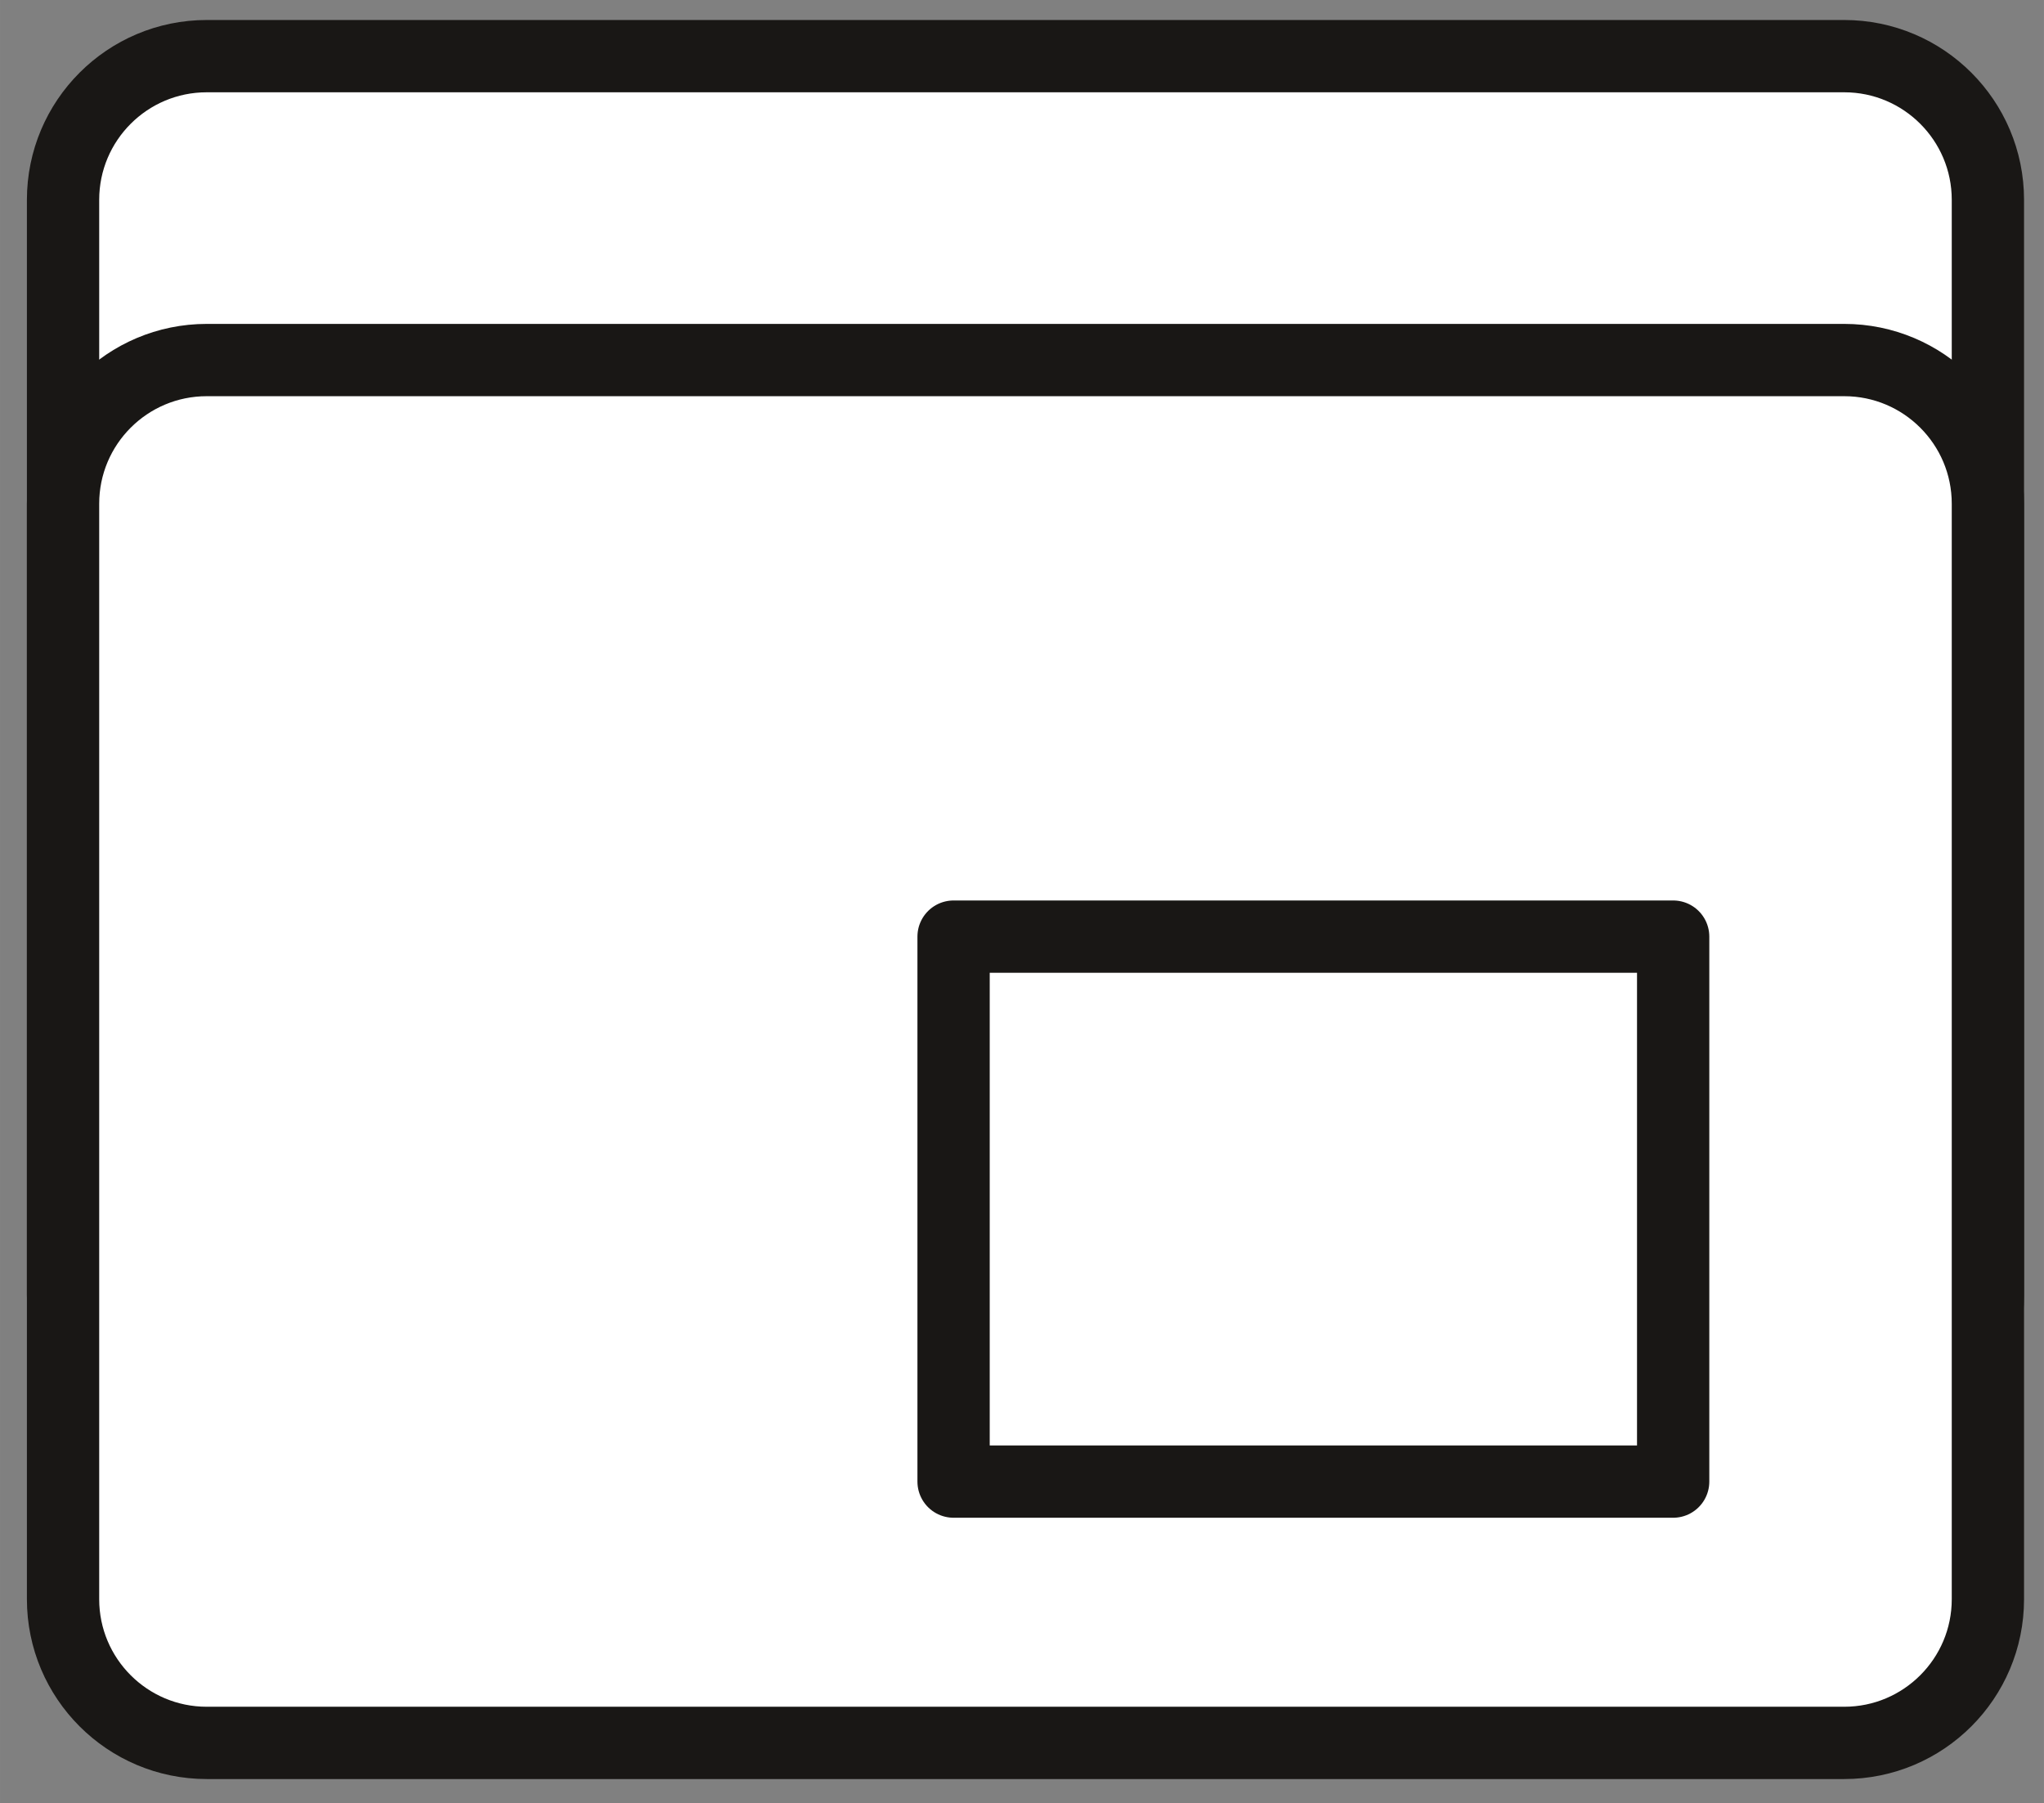 <?xml version="1.0" encoding="UTF-8"?>
<!DOCTYPE svg PUBLIC "-//W3C//DTD SVG 1.1//EN" "http://www.w3.org/Graphics/SVG/1.1/DTD/svg11.dtd">
<!-- Creator: CorelDRAW 2019 (64-Bit) -->
<svg xmlns="http://www.w3.org/2000/svg" xml:space="preserve" width="14.964mm" height="13.2mm" version="1.1" style="shape-rendering:geometricPrecision; text-rendering:geometricPrecision; image-rendering:optimizeQuality; fill-rule:evenodd; clip-rule:evenodd"
viewBox="0 0 1496.38 1320"
 xmlns:xlink="http://www.w3.org/1999/xlink"
 xmlns:xodm="http://www.corel.com/coreldraw/odm/2003">
 <rect x="0" y="0" width="1496.38" height="1320" fill="#808080" stroke="none"/>
 <defs>
  <style type="text/css">
   <![CDATA[
    .str0 {stroke:#191715;stroke-width:52.92;stroke-linecap:round;stroke-linejoin:round;stroke-miterlimit:10}
    .fil1 {fill:none;fill-rule:nonzero}
    .fil0 {fill:white;fill-rule:nonzero}
   ]]>
  </style>
 </defs>
 <g id="Warstwa_x0020_1">
  <path class="fil0" d="M1350.12 41.1l-1198.77 0c-58.1,0 -105.2,47.1 -105.2,105.2l0 801.86c0,58.1 47.1,105.2 105.2,105.2l1198.77 0c58.1,0 105.2,-47.1 105.2,-105.2l0 -801.86c0,-58.1 -47.1,-105.2 -105.2,-105.2z"/>
  <path class="fil1 str0" d="M1350.12 41.1l-1198.77 0c-58.1,0 -105.2,47.1 -105.2,105.2l0 801.86c0,58.1 47.1,105.2 105.2,105.2l1198.77 0c58.1,0 105.2,-47.1 105.2,-105.2l0 -801.86c0,-58.1 -47.1,-105.2 -105.2,-105.2z"/>
  <path class="fil0" d="M1350.12 263.56l-1198.77 0c-58.1,0 -105.2,47.1 -105.2,105.2l0 801.87c0,58.1 47.1,105.2 105.2,105.2l1198.77 0c58.1,0 105.2,-47.1 105.2,-105.2l0 -801.87c0,-58.1 -47.1,-105.2 -105.2,-105.2z"/>
  <path class="fil1 str0" d="M1350.12 263.56l-1198.77 0c-58.1,0 -105.2,47.1 -105.2,105.2l0 801.87c0,58.1 47.1,105.2 105.2,105.2l1198.77 0c58.1,0 105.2,-47.1 105.2,-105.2l0 -801.87c0,-58.1 -47.1,-105.2 -105.2,-105.2z"/>
  <polygon class="fil0 str0" points="698.1,685.62 1224.9,685.62 1224.9,1084.55 698.1,1084.55 "/>
 </g>
</svg>
